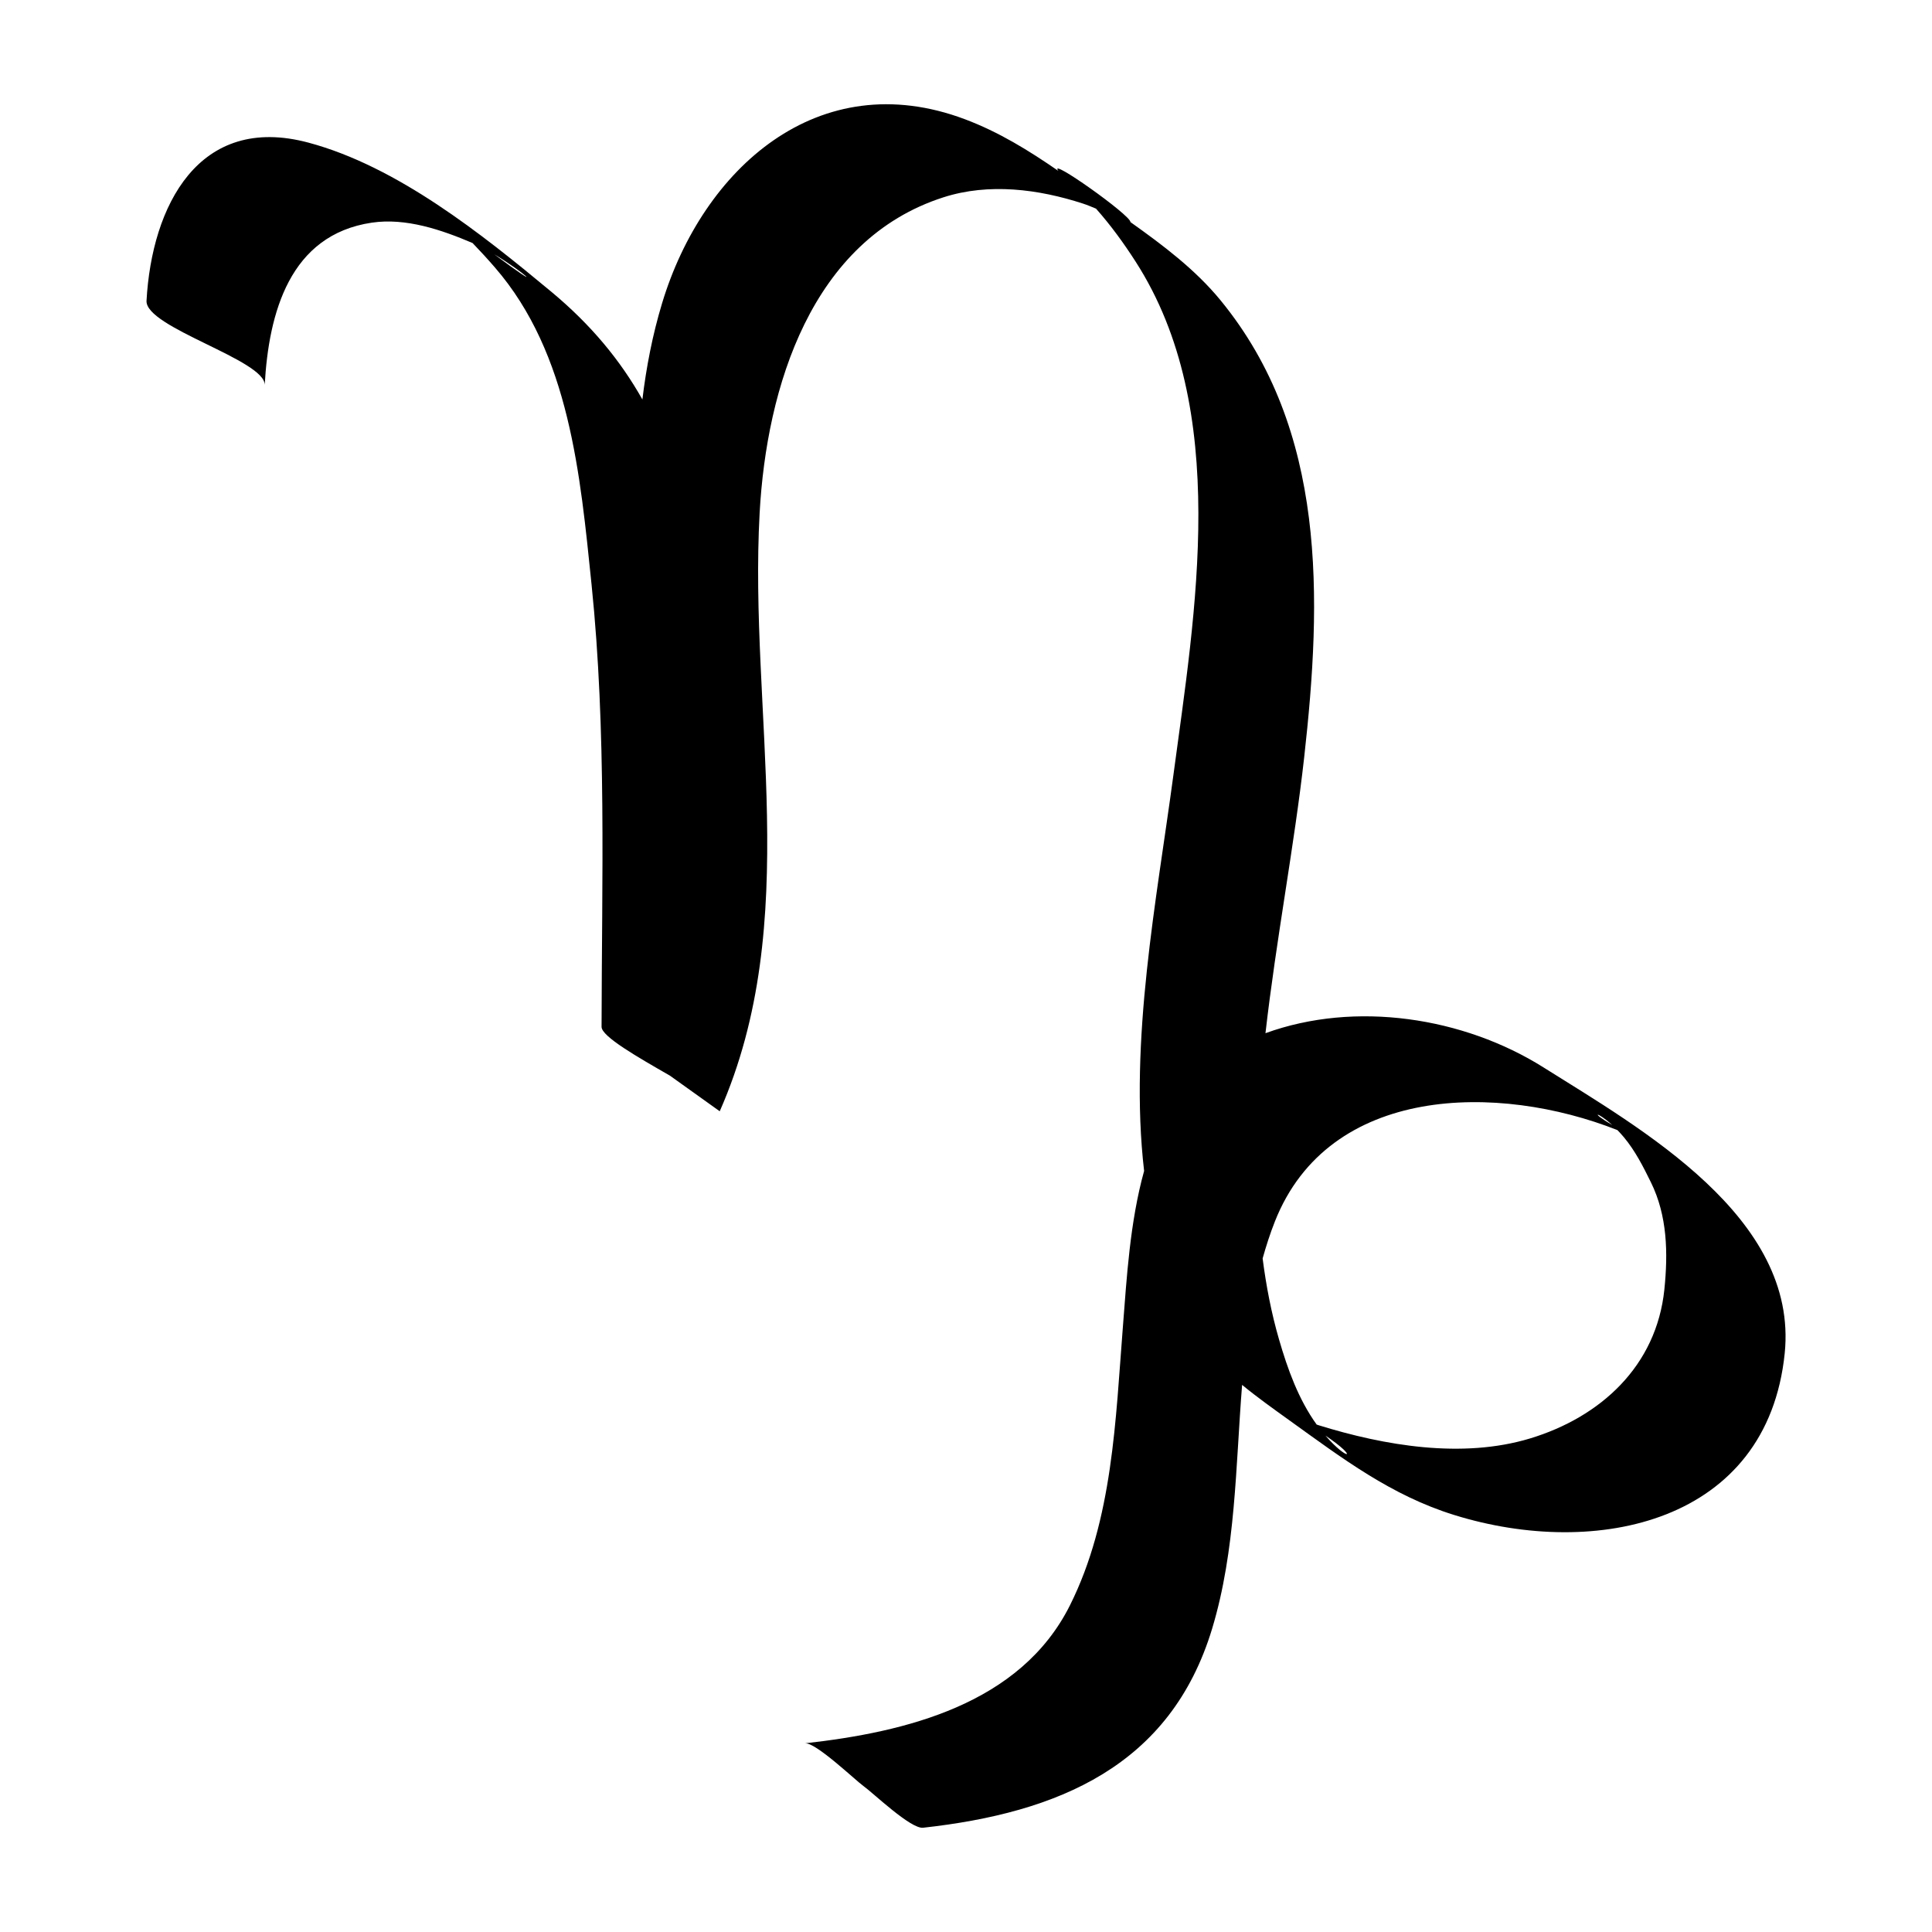 <?xml version="1.0" encoding="UTF-8"?>
<!-- Uploaded to: SVG Repo, www.svgrepo.com, Generator: SVG Repo Mixer Tools -->
<svg fill="#000000" width="800px" height="800px" version="1.1" viewBox="144 144 512 512" xmlns="http://www.w3.org/2000/svg">
 <path d="m553.07 426.89c-21.195-13.34-49.867-17.75-73.707-9.082 2.84-24.902 7.648-49.75 10.258-73.098 4.715-42.113 6.031-86.707-22.148-121.11-6.711-8.188-15.266-14.605-23.891-20.742 0.117-1.789-22.078-17.508-19.109-13.566-7.789-5.379-15.789-10.328-24.793-13.703-38.797-14.559-69.445 13.121-80.215 48.754-2.551 8.434-4.191 16.953-5.223 25.527-5.812-10.328-13.578-19.781-24.164-28.574-18.367-15.262-40.828-33.195-64.312-39.488-29.121-7.809-41.555 16.809-42.934 41.902-0.387 7.106 31.68 15.754 31.316 22.371 1.059-19.227 6.648-39.848 28.371-43.07 9.062-1.344 18.531 1.906 26.723 5.402 2.023 2.102 4 4.258 5.91 6.465 19.84 22.883 22.633 55.09 25.613 83.996 4.004 38.898 2.715 78.223 2.656 117.25-0.004 2.57 9.551 8.012 18.117 12.938 4.398 3.141 8.797 6.297 13.199 9.438 22.191-50.34 7.672-105.64 10.574-158.56 1.828-33.312 13.703-72.414 48.715-83.648 12.055-3.871 25.195-2.168 36.98 1.664 1.164 0.383 2.301 0.863 3.445 1.336 3.891 4.383 7.367 9.16 10.523 14.082 25.207 39.246 15.758 92.906 9.965 136.2-4.387 32.758-11.742 70.152-7.738 104.74-3.773 13.547-4.621 28.516-5.602 41.004-1.969 24.902-2.66 51.344-14.055 74.117-13.121 26.215-43.543 33.605-70.234 36.566 2.852-0.316 13.27 9.715 15.547 11.348 2.508 1.785 12.488 11.387 15.773 11.023 35.715-3.953 65.574-16.312 76.598-52.766 6.293-20.863 6.207-42.914 7.941-64.59 3.996 3.285 8.254 6.316 12.5 9.367 14.082 10.117 27 19.938 43.746 25.121 37.68 11.699 82.961 2.047 87.551-42.855 3.668-36.066-38.098-59.516-63.898-75.754zm-278.08-215.49c8.035 4.789 14.281 10.645 0 0zm296.26 230.74c-6.113-3.602-4.016-3.656 0 0zm-76 82.305c9.023 6.082 6.039 6.969 0 0zm89.828-38.758c-2.082 20.359-16.949 33.871-35.609 39.52-17.961 5.43-38.57 1.91-56.039-3.512-0.168-0.059-0.328-0.125-0.504-0.176-4.82-6.68-7.699-14.711-9.969-22.547-2.039-7.019-3.414-14.207-4.348-21.473 0.926-3.293 1.969-6.566 3.246-9.789 14.344-36.32 59.234-36.711 90.781-24.219 0.559 0.578 1.133 1.199 1.719 1.898 2.996 3.602 5.106 7.766 7.152 11.934 4.375 8.879 4.551 18.77 3.57 28.363z"/>
</svg>
